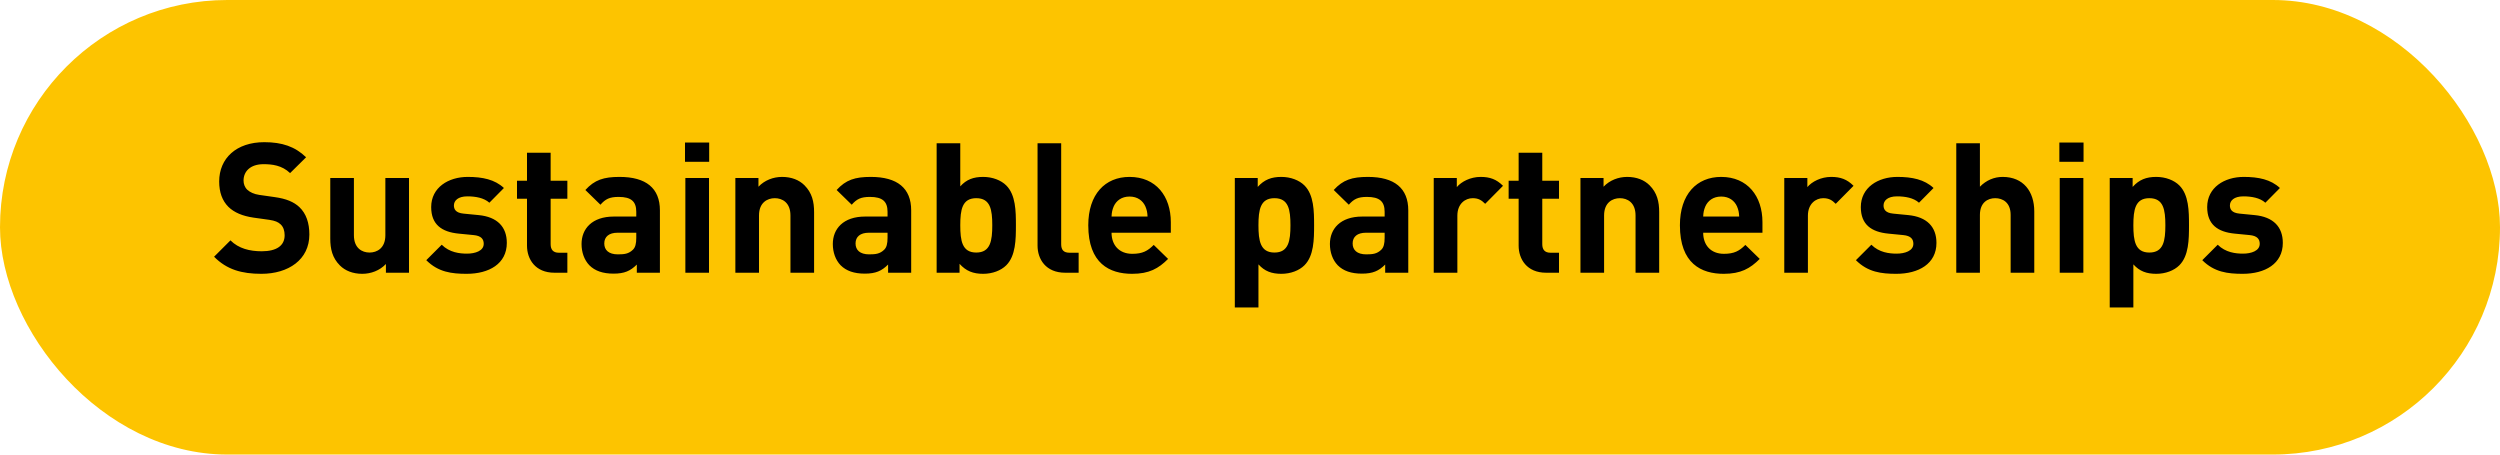 <?xml version="1.0" encoding="UTF-8"?>
<svg width="220px" height="40px" viewBox="0 0 220 40" version="1.1" xmlns="http://www.w3.org/2000/svg" xmlns:xlink="http://www.w3.org/1999/xlink">
    <!-- Generator: Sketch 49.2 (51160) - http://www.bohemiancoding.com/sketch -->
    <title>Group 4 Copy</title>
    <desc>Created with Sketch.</desc>
    <defs></defs>
    <g id="05-Supply-Chain" stroke="none" stroke-width="1" fill="none" fill-rule="evenodd">
        <g id="Group-4-Copy">
            <rect id="Rectangle-3" fill="#FDC400" x="0" y="0" width="220" height="40" rx="20"></rect>
            <path d="M27.224,20.64 C27.224,22.848 25.384,24.096 23,24.096 C21.272,24.096 19.96,23.728 18.84,22.592 L20.28,21.152 C21,21.872 21.976,22.112 23.032,22.112 C24.344,22.112 25.048,21.616 25.048,20.704 C25.048,20.304 24.936,19.968 24.696,19.744 C24.472,19.536 24.216,19.424 23.688,19.344 L22.312,19.152 C21.336,19.008 20.616,18.704 20.104,18.208 C19.56,17.664 19.288,16.928 19.288,15.968 C19.288,13.936 20.792,12.512 23.256,12.512 C24.824,12.512 25.96,12.896 26.936,13.84 L25.528,15.232 C24.808,14.544 23.944,14.448 23.192,14.448 C22.008,14.448 21.432,15.104 21.432,15.888 C21.432,16.176 21.528,16.48 21.768,16.704 C21.992,16.912 22.36,17.088 22.824,17.152 L24.168,17.344 C25.208,17.488 25.864,17.776 26.344,18.224 C26.952,18.8 27.224,19.632 27.224,20.64 Z M35.992,24 L33.96,24 L33.96,23.232 C33.416,23.808 32.648,24.096 31.88,24.096 C31.048,24.096 30.376,23.824 29.912,23.36 C29.24,22.688 29.064,21.904 29.064,20.992 L29.064,15.664 L31.144,15.664 L31.144,20.704 C31.144,21.84 31.864,22.224 32.52,22.224 C33.176,22.224 33.912,21.84 33.912,20.704 L33.912,15.664 L35.992,15.664 L35.992,24 Z M44.6,21.376 C44.6,23.216 43.032,24.096 41.064,24.096 C39.752,24.096 38.568,23.952 37.512,22.896 L38.872,21.536 C39.56,22.224 40.456,22.32 41.096,22.32 C41.816,22.32 42.568,22.08 42.568,21.456 C42.568,21.04 42.344,20.752 41.688,20.688 L40.376,20.56 C38.872,20.416 37.944,19.76 37.944,18.224 C37.944,16.496 39.464,15.568 41.16,15.568 C42.456,15.568 43.544,15.792 44.344,16.544 L43.064,17.84 C42.584,17.408 41.848,17.28 41.128,17.28 C40.296,17.28 39.944,17.664 39.944,18.08 C39.944,18.384 40.072,18.736 40.808,18.8 L42.12,18.928 C43.768,19.088 44.6,19.968 44.6,21.376 Z M49.928,24 L48.792,24 C47.096,24 46.376,22.8 46.376,21.616 L46.376,17.488 L45.496,17.488 L45.496,15.904 L46.376,15.904 L46.376,13.44 L48.456,13.44 L48.456,15.904 L49.928,15.904 L49.928,17.488 L48.456,17.488 L48.456,21.488 C48.456,21.968 48.68,22.24 49.176,22.24 L49.928,22.24 L49.928,24 Z M58.072,24 L56.04,24 L56.04,23.28 C55.48,23.84 54.952,24.08 53.992,24.08 C53.048,24.08 52.36,23.84 51.864,23.344 C51.416,22.88 51.176,22.208 51.176,21.472 C51.176,20.144 52.088,19.056 54.024,19.056 L55.992,19.056 L55.992,18.64 C55.992,17.728 55.544,17.328 54.44,17.328 C53.64,17.328 53.272,17.52 52.84,18.016 L51.512,16.72 C52.328,15.824 53.128,15.568 54.52,15.568 C56.856,15.568 58.072,16.56 58.072,18.512 L58.072,24 Z M55.992,20.928 L55.992,20.48 L54.344,20.48 C53.592,20.48 53.176,20.832 53.176,21.424 C53.176,22 53.56,22.384 54.376,22.384 C54.952,22.384 55.32,22.336 55.688,21.984 C55.912,21.776 55.992,21.44 55.992,20.928 Z M62.392,24 L60.312,24 L60.312,15.664 L62.392,15.664 L62.392,24 Z M62.408,14.24 L60.28,14.24 L60.28,12.544 L62.408,12.544 L62.408,14.24 Z M71.64,24 L69.56,24 L69.56,18.96 C69.56,17.824 68.84,17.44 68.184,17.44 C67.528,17.44 66.792,17.824 66.792,18.96 L66.792,24 L64.712,24 L64.712,15.664 L66.744,15.664 L66.744,16.432 C67.288,15.856 68.056,15.568 68.824,15.568 C69.656,15.568 70.328,15.84 70.792,16.304 C71.464,16.976 71.64,17.76 71.64,18.672 L71.64,24 Z M80.184,24 L78.152,24 L78.152,23.28 C77.592,23.84 77.064,24.08 76.104,24.08 C75.16,24.08 74.472,23.84 73.976,23.344 C73.528,22.88 73.288,22.208 73.288,21.472 C73.288,20.144 74.2,19.056 76.136,19.056 L78.104,19.056 L78.104,18.64 C78.104,17.728 77.656,17.328 76.552,17.328 C75.752,17.328 75.384,17.52 74.952,18.016 L73.624,16.72 C74.44,15.824 75.24,15.568 76.632,15.568 C78.968,15.568 80.184,16.56 80.184,18.512 L80.184,24 Z M78.104,20.928 L78.104,20.48 L76.456,20.48 C75.704,20.48 75.288,20.832 75.288,21.424 C75.288,22 75.672,22.384 76.488,22.384 C77.064,22.384 77.432,22.336 77.8,21.984 C78.024,21.776 78.104,21.44 78.104,20.928 Z M89.4,19.824 C89.4,21.072 89.384,22.512 88.552,23.344 C88.088,23.808 87.336,24.096 86.52,24.096 C85.64,24.096 85.016,23.856 84.44,23.216 L84.44,24 L82.424,24 L82.424,12.608 L84.504,12.608 L84.504,16.4 C85.048,15.792 85.672,15.568 86.52,15.568 C87.336,15.568 88.088,15.856 88.552,16.32 C89.384,17.152 89.4,18.576 89.4,19.824 Z M87.32,19.824 C87.32,18.464 87.16,17.44 85.912,17.44 C84.664,17.44 84.504,18.464 84.504,19.824 C84.504,21.184 84.664,22.224 85.912,22.224 C87.16,22.224 87.32,21.184 87.32,19.824 Z M94.92,24 L93.736,24 C92.024,24 91.304,22.8 91.304,21.616 L91.304,12.608 L93.384,12.608 L93.384,21.488 C93.384,21.984 93.592,22.24 94.12,22.24 L94.92,22.24 L94.92,24 Z M103.032,20.48 L97.816,20.48 C97.816,21.552 98.472,22.336 99.64,22.336 C100.552,22.336 101,22.08 101.528,21.552 L102.792,22.784 C101.944,23.632 101.128,24.096 99.624,24.096 C97.656,24.096 95.768,23.2 95.768,19.824 C95.768,17.104 97.24,15.568 99.4,15.568 C101.72,15.568 103.032,17.264 103.032,19.552 L103.032,20.48 Z M100.984,19.056 C100.968,18.688 100.92,18.464 100.792,18.16 C100.568,17.664 100.104,17.296 99.4,17.296 C98.696,17.296 98.232,17.664 98.008,18.16 C97.88,18.464 97.832,18.688 97.816,19.056 L100.984,19.056 Z M115.64,19.824 C115.64,21.072 115.624,22.512 114.792,23.344 C114.328,23.808 113.576,24.096 112.76,24.096 C111.912,24.096 111.288,23.872 110.744,23.264 L110.744,27.056 L108.664,27.056 L108.664,15.664 L110.68,15.664 L110.68,16.448 C111.256,15.808 111.88,15.568 112.76,15.568 C113.576,15.568 114.328,15.856 114.792,16.32 C115.624,17.152 115.64,18.576 115.64,19.824 Z M113.56,19.824 C113.56,18.464 113.4,17.44 112.152,17.44 C110.904,17.44 110.744,18.464 110.744,19.824 C110.744,21.184 110.904,22.224 112.152,22.224 C113.4,22.224 113.56,21.184 113.56,19.824 Z M123.928,24 L121.896,24 L121.896,23.28 C121.336,23.84 120.808,24.08 119.848,24.08 C118.904,24.08 118.216,23.84 117.72,23.344 C117.272,22.88 117.032,22.208 117.032,21.472 C117.032,20.144 117.944,19.056 119.88,19.056 L121.848,19.056 L121.848,18.64 C121.848,17.728 121.4,17.328 120.296,17.328 C119.496,17.328 119.128,17.52 118.696,18.016 L117.368,16.72 C118.184,15.824 118.984,15.568 120.376,15.568 C122.712,15.568 123.928,16.56 123.928,18.512 L123.928,24 Z M121.848,20.928 L121.848,20.48 L120.2,20.48 C119.448,20.48 119.032,20.832 119.032,21.424 C119.032,22 119.416,22.384 120.232,22.384 C120.808,22.384 121.176,22.336 121.544,21.984 C121.768,21.776 121.848,21.44 121.848,20.928 Z M132.264,16.352 L130.696,17.936 C130.376,17.616 130.104,17.44 129.592,17.44 C128.952,17.44 128.248,17.92 128.248,18.976 L128.248,24 L126.168,24 L126.168,15.664 L128.2,15.664 L128.2,16.464 C128.6,15.984 129.4,15.568 130.296,15.568 C131.112,15.568 131.688,15.776 132.264,16.352 Z M137.192,24 L136.056,24 C134.36,24 133.64,22.8 133.64,21.616 L133.64,17.488 L132.76,17.488 L132.76,15.904 L133.64,15.904 L133.64,13.44 L135.72,13.44 L135.72,15.904 L137.192,15.904 L137.192,17.488 L135.72,17.488 L135.72,21.488 C135.72,21.968 135.944,22.24 136.44,22.24 L137.192,22.24 L137.192,24 Z M146.008,24 L143.928,24 L143.928,18.96 C143.928,17.824 143.208,17.44 142.552,17.44 C141.896,17.44 141.16,17.824 141.16,18.96 L141.16,24 L139.08,24 L139.08,15.664 L141.112,15.664 L141.112,16.432 C141.656,15.856 142.424,15.568 143.192,15.568 C144.024,15.568 144.696,15.84 145.16,16.304 C145.832,16.976 146.008,17.76 146.008,18.672 L146.008,24 Z M155.096,20.48 L149.88,20.48 C149.88,21.552 150.536,22.336 151.704,22.336 C152.616,22.336 153.064,22.08 153.592,21.552 L154.856,22.784 C154.008,23.632 153.192,24.096 151.688,24.096 C149.72,24.096 147.832,23.2 147.832,19.824 C147.832,17.104 149.304,15.568 151.464,15.568 C153.784,15.568 155.096,17.264 155.096,19.552 L155.096,20.48 Z M153.048,19.056 C153.032,18.688 152.984,18.464 152.856,18.16 C152.632,17.664 152.168,17.296 151.464,17.296 C150.76,17.296 150.296,17.664 150.072,18.16 C149.944,18.464 149.896,18.688 149.88,19.056 L153.048,19.056 Z M163.112,16.352 L161.544,17.936 C161.224,17.616 160.952,17.44 160.44,17.44 C159.8,17.44 159.096,17.92 159.096,18.976 L159.096,24 L157.016,24 L157.016,15.664 L159.048,15.664 L159.048,16.464 C159.448,15.984 160.248,15.568 161.144,15.568 C161.96,15.568 162.536,15.776 163.112,16.352 Z M170.408,21.376 C170.408,23.216 168.84,24.096 166.872,24.096 C165.56,24.096 164.376,23.952 163.32,22.896 L164.68,21.536 C165.368,22.224 166.264,22.32 166.904,22.32 C167.624,22.32 168.376,22.08 168.376,21.456 C168.376,21.04 168.152,20.752 167.496,20.688 L166.184,20.56 C164.68,20.416 163.752,19.76 163.752,18.224 C163.752,16.496 165.272,15.568 166.968,15.568 C168.264,15.568 169.352,15.792 170.152,16.544 L168.872,17.84 C168.392,17.408 167.656,17.28 166.936,17.28 C166.104,17.28 165.752,17.664 165.752,18.08 C165.752,18.384 165.88,18.736 166.616,18.8 L167.928,18.928 C169.576,19.088 170.408,19.968 170.408,21.376 Z M179.016,24 L176.936,24 L176.936,18.912 C176.936,17.808 176.232,17.44 175.576,17.44 C174.92,17.44 174.232,17.824 174.232,18.912 L174.232,24 L172.152,24 L172.152,12.608 L174.232,12.608 L174.232,16.432 C174.792,15.856 175.496,15.568 176.232,15.568 C178.056,15.568 179.016,16.848 179.016,18.608 L179.016,24 Z M183.336,24 L181.256,24 L181.256,15.664 L183.336,15.664 L183.336,24 Z M183.352,14.24 L181.224,14.24 L181.224,12.544 L183.352,12.544 L183.352,14.24 Z M192.632,19.824 C192.632,21.072 192.616,22.512 191.784,23.344 C191.32,23.808 190.568,24.096 189.752,24.096 C188.904,24.096 188.28,23.872 187.736,23.264 L187.736,27.056 L185.656,27.056 L185.656,15.664 L187.672,15.664 L187.672,16.448 C188.248,15.808 188.872,15.568 189.752,15.568 C190.568,15.568 191.32,15.856 191.784,16.32 C192.616,17.152 192.632,18.576 192.632,19.824 Z M190.552,19.824 C190.552,18.464 190.392,17.44 189.144,17.44 C187.896,17.44 187.736,18.464 187.736,19.824 C187.736,21.184 187.896,22.224 189.144,22.224 C190.392,22.224 190.552,21.184 190.552,19.824 Z M200.888,21.376 C200.888,23.216 199.32,24.096 197.352,24.096 C196.04,24.096 194.856,23.952 193.8,22.896 L195.16,21.536 C195.848,22.224 196.744,22.32 197.384,22.32 C198.104,22.32 198.856,22.08 198.856,21.456 C198.856,21.04 198.632,20.752 197.976,20.688 L196.664,20.56 C195.16,20.416 194.232,19.76 194.232,18.224 C194.232,16.496 195.752,15.568 197.448,15.568 C198.744,15.568 199.832,15.792 200.632,16.544 L199.352,17.84 C198.872,17.408 198.136,17.28 197.416,17.28 C196.584,17.28 196.232,17.664 196.232,18.08 C196.232,18.384 196.36,18.736 197.096,18.8 L198.408,18.928 C200.056,19.088 200.888,19.968 200.888,21.376 Z" id="Sustainable-partners" fill="#000000"></path>
        </g>
    </g>
</svg>
